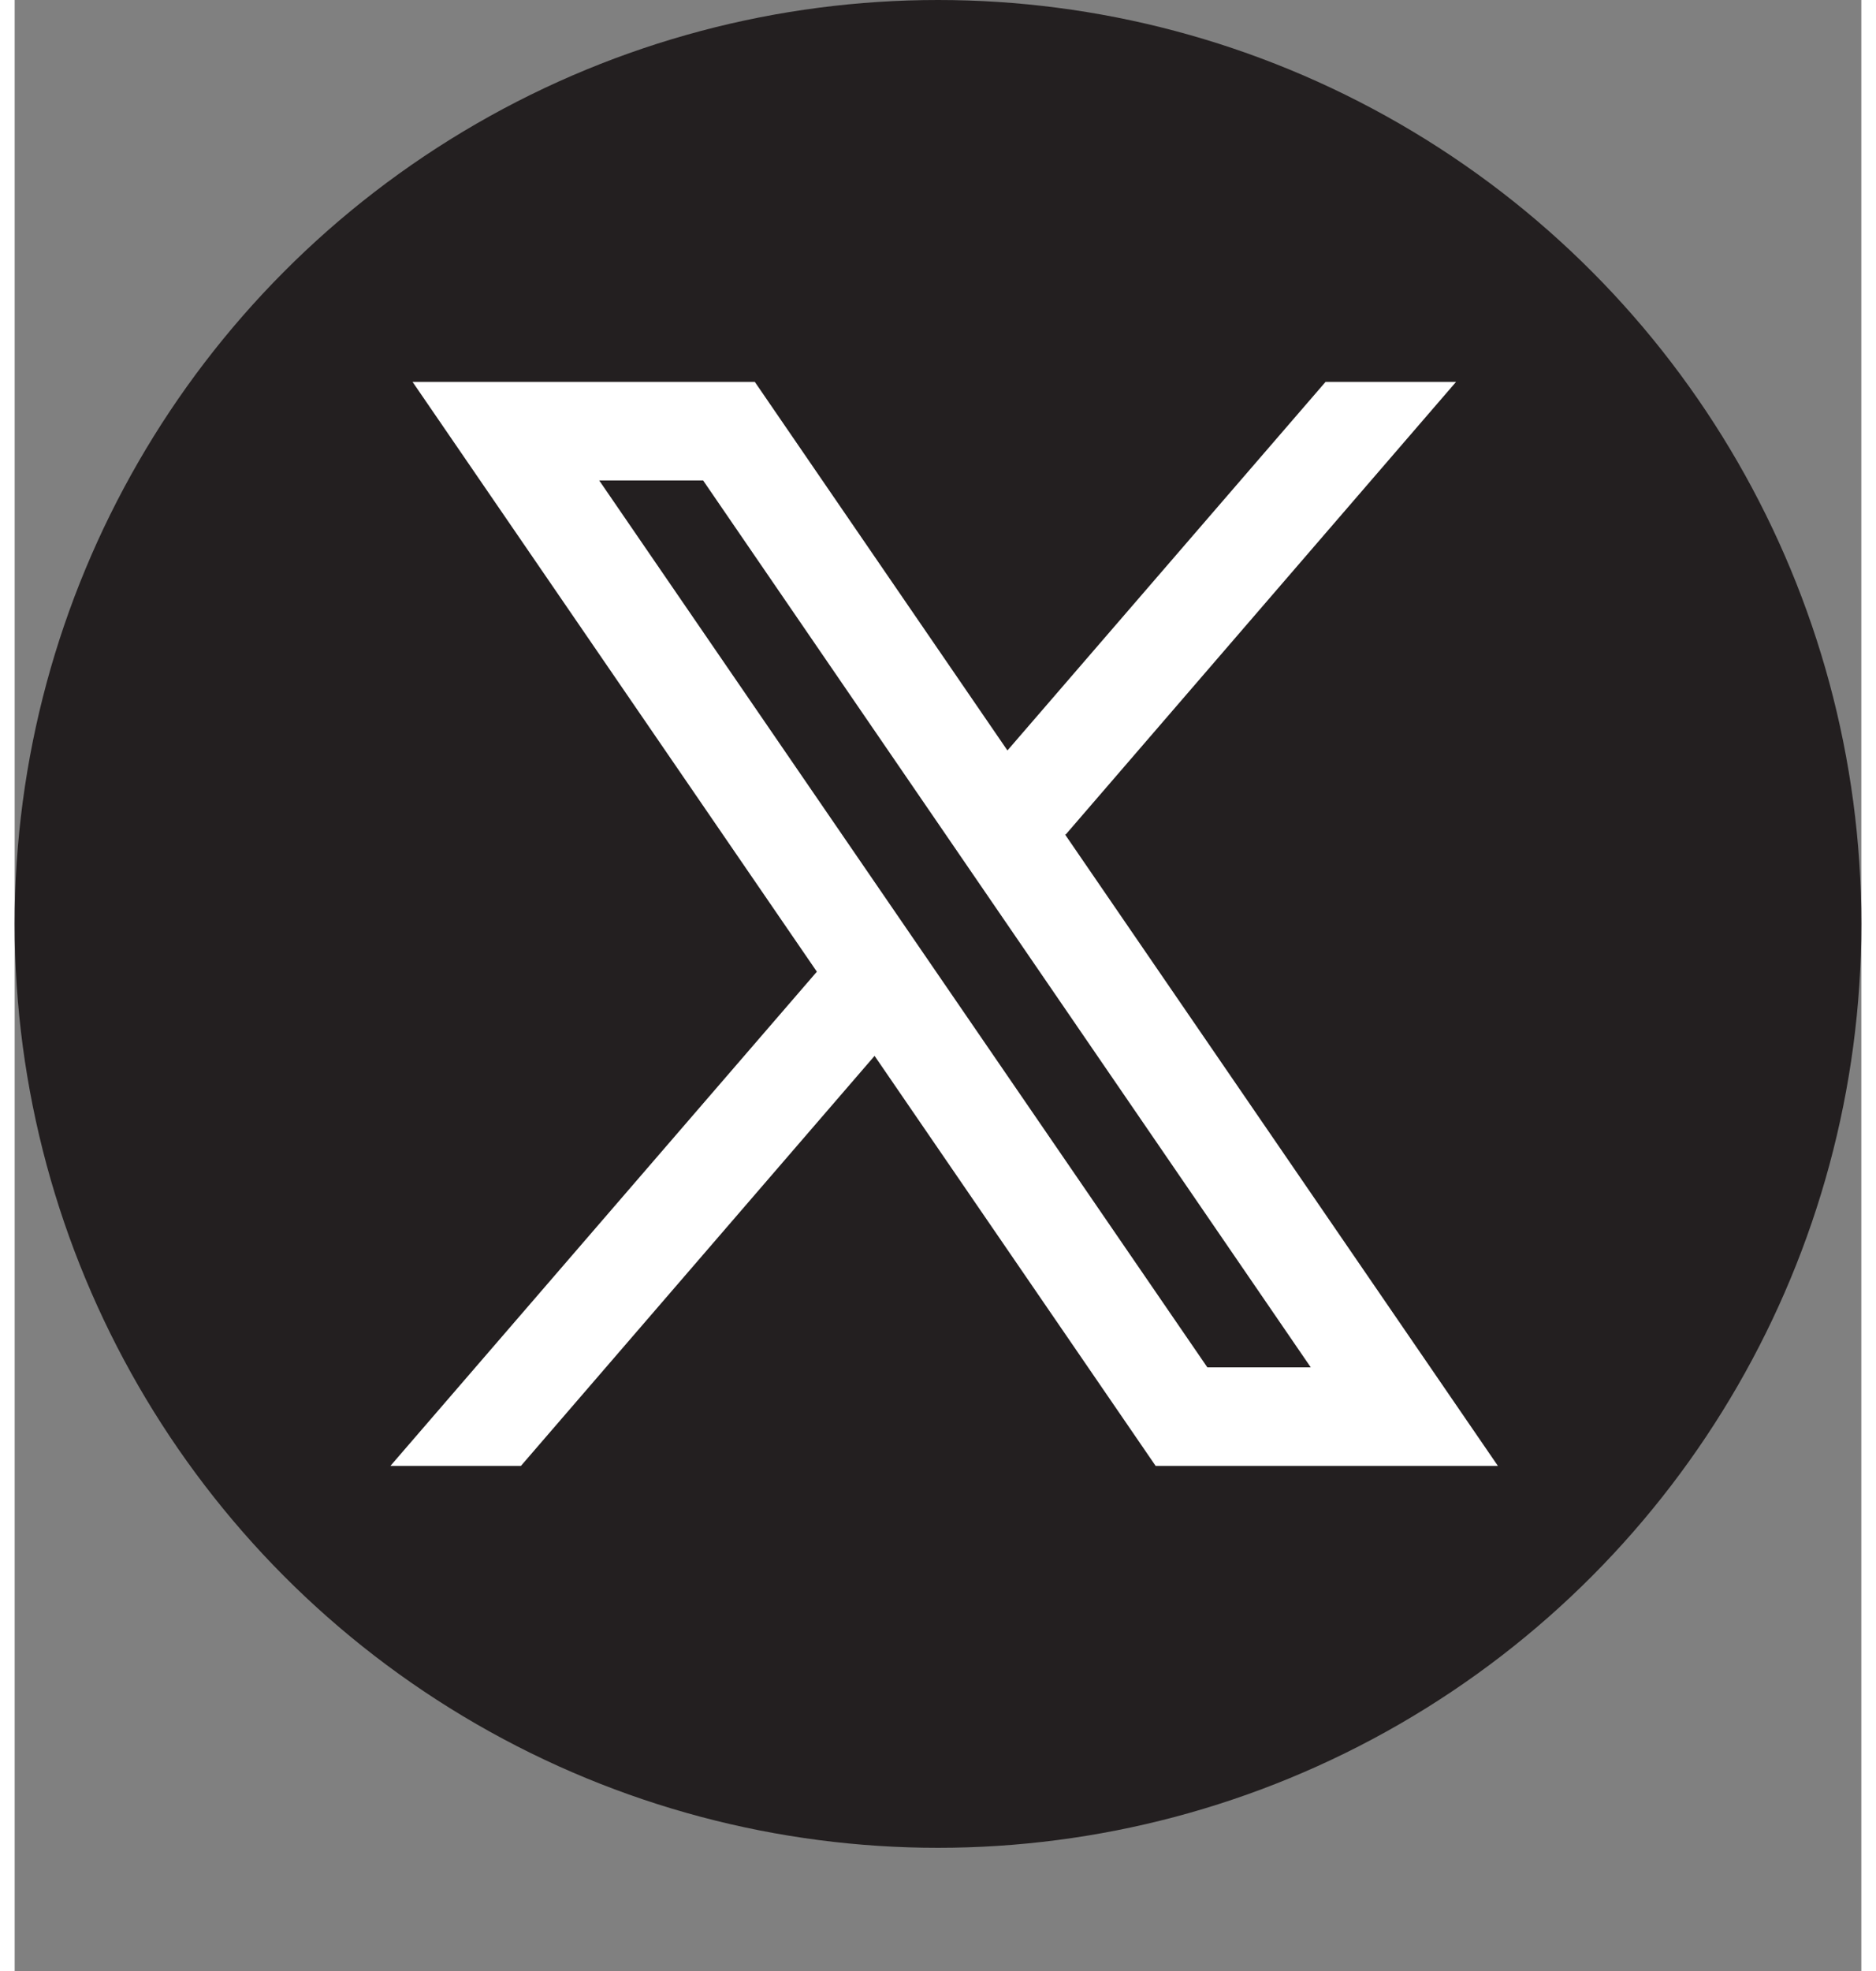 <svg xmlns="http://www.w3.org/2000/svg" x="0px" y="0px" width="20" height="21" viewBox="0 0 30 32">
<rect x="0" y="0" width="30" height="32" fill="#808080" stroke="none"/>
<circle cx="15" cy="15" r="15" fill="#231F20"></circle>
<g transform="translate(3, 3) scale(0.8)">
<path fill="white" d="M26.37,26l-8.795-12.822l0.015,0.012L25.52,4h-2.65l-6.46,7.48L11.28,4H4.33l8.211,11.971L12.54,15.97L3.88,26h2.65 l7.182-8.322L19.42,26H26.37z M10.23,6l12.34,18h-2.1L8.12,6H10.23z"></path>
</g>
</svg>